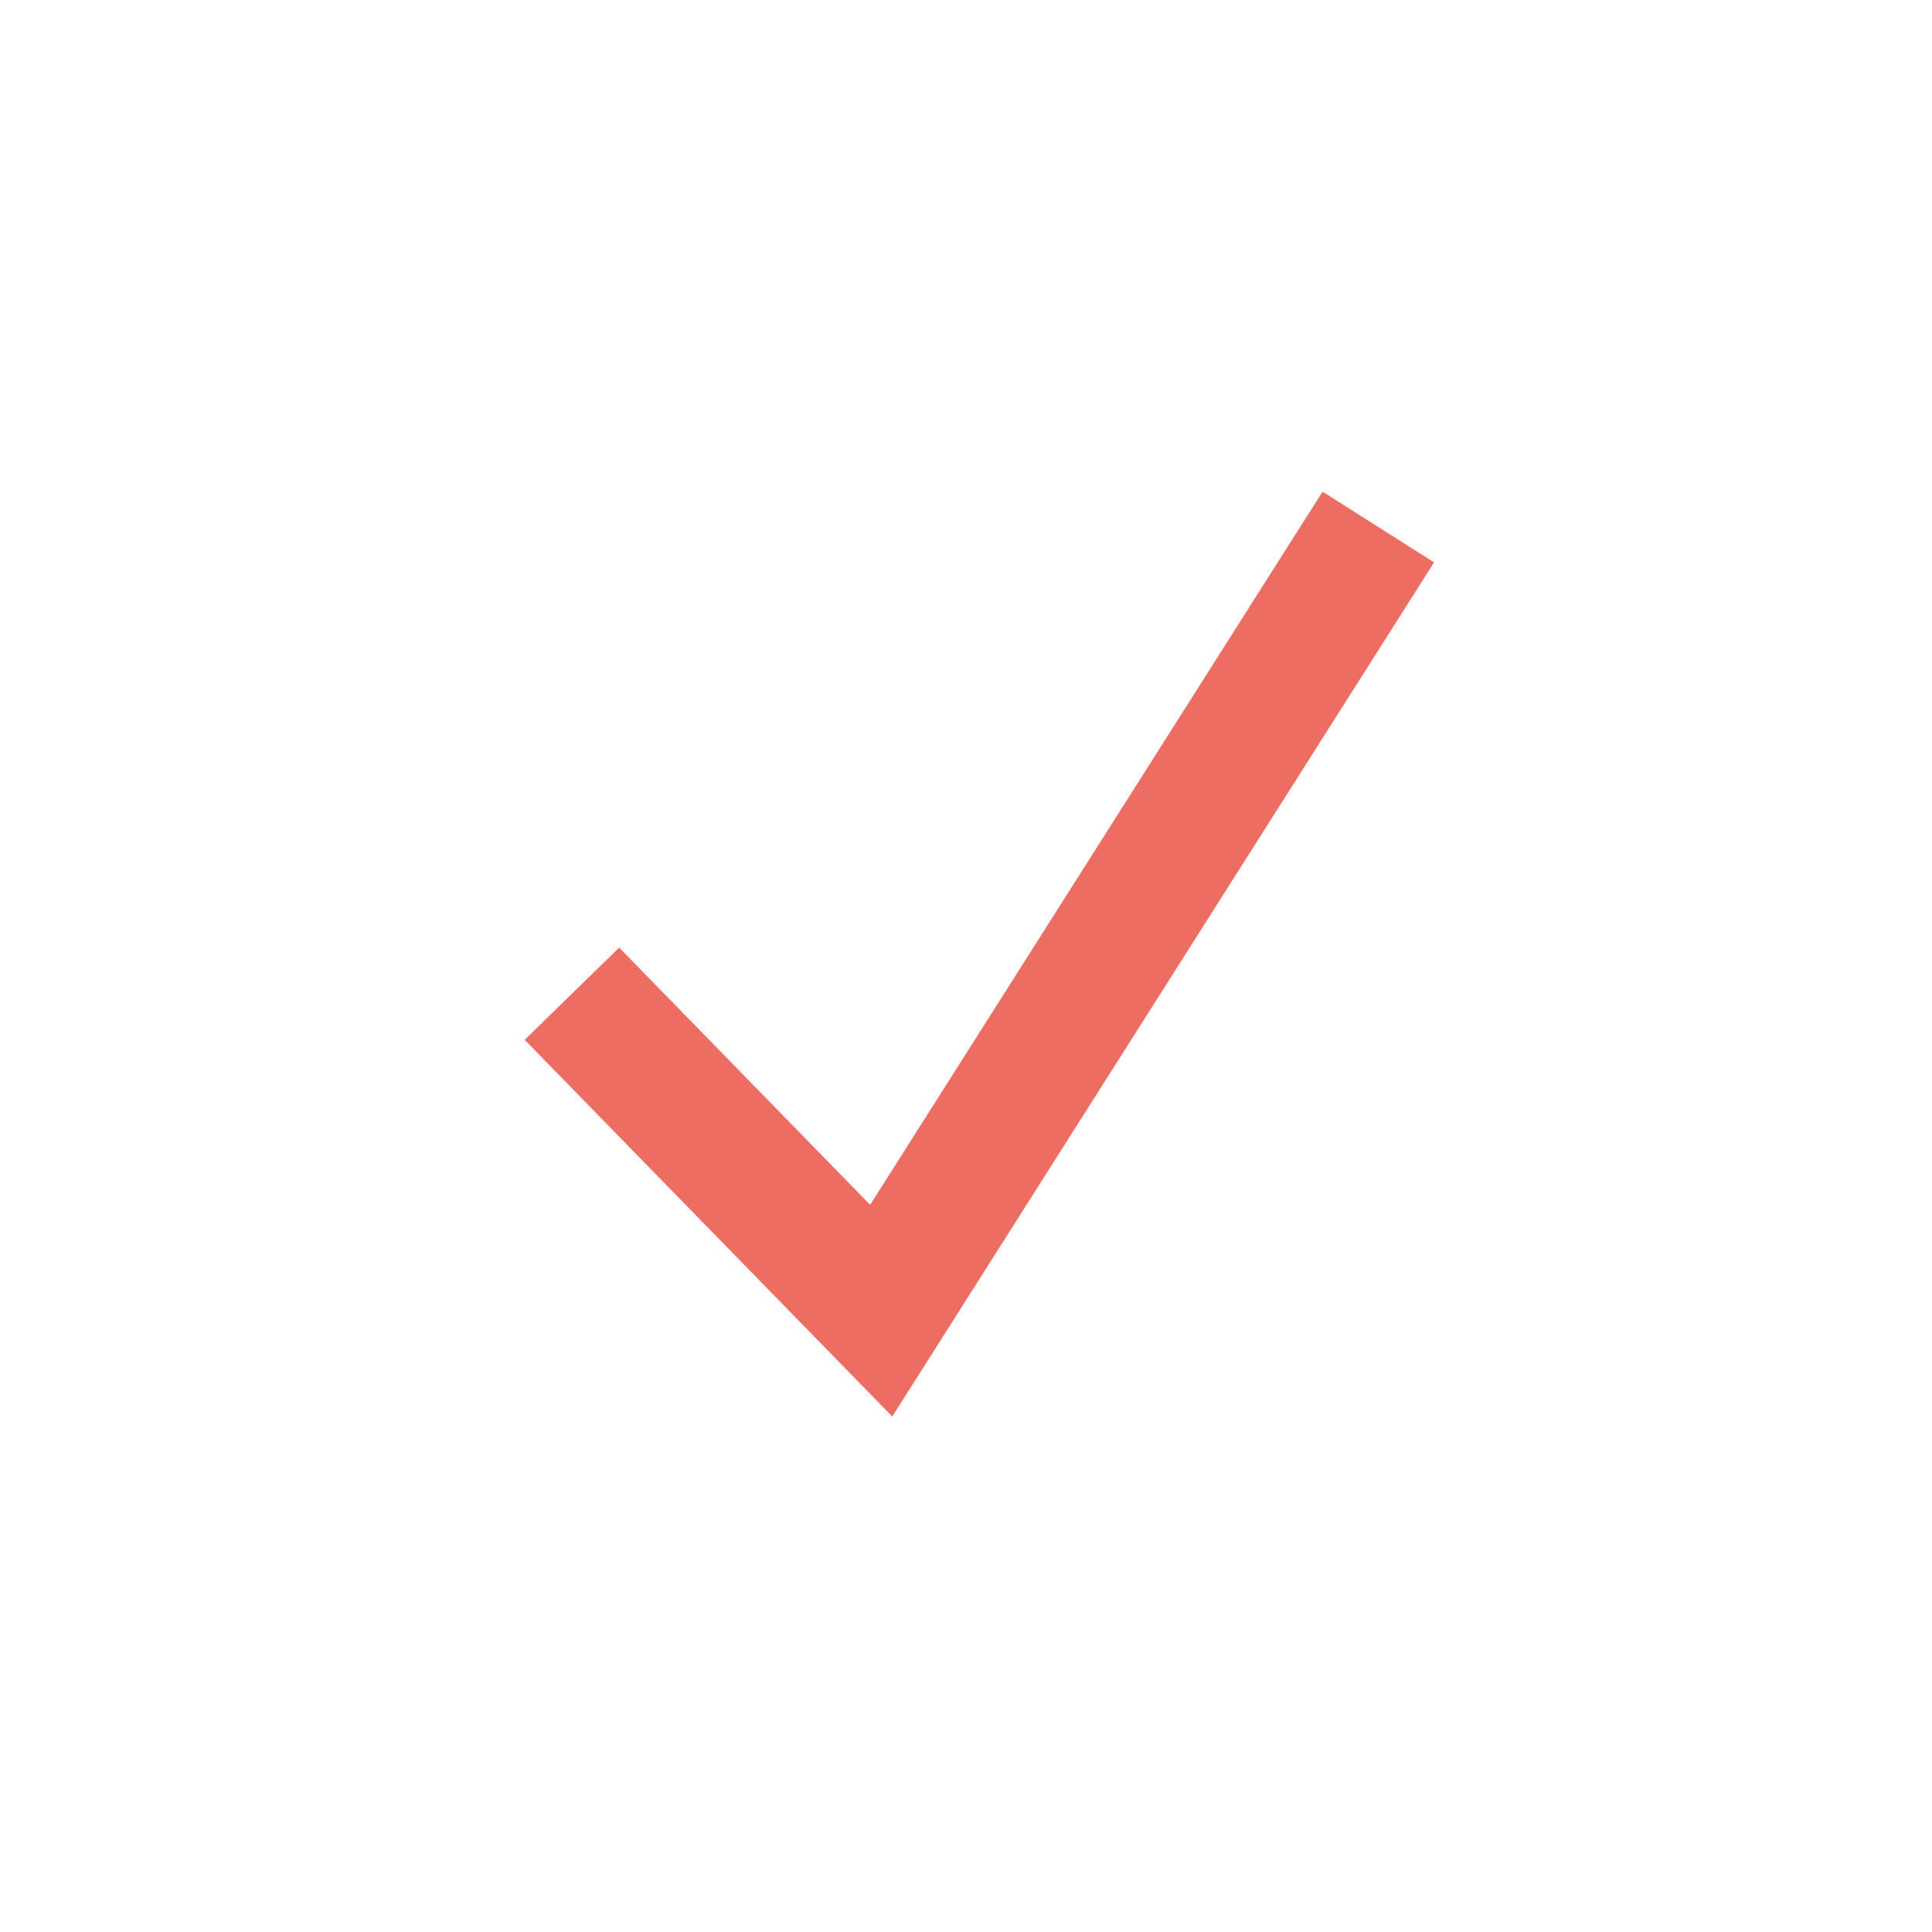 <?xml version="1.0" encoding="UTF-8"?> <svg xmlns="http://www.w3.org/2000/svg" width="23" height="23" viewBox="0 0 23 23" fill="none"><path d="M17.072 6.695L10.622 16.863L6.246 12.379L7.371 11.281L10.359 14.343L15.745 5.853L17.072 6.695Z" fill="#EE6D62"></path></svg> 